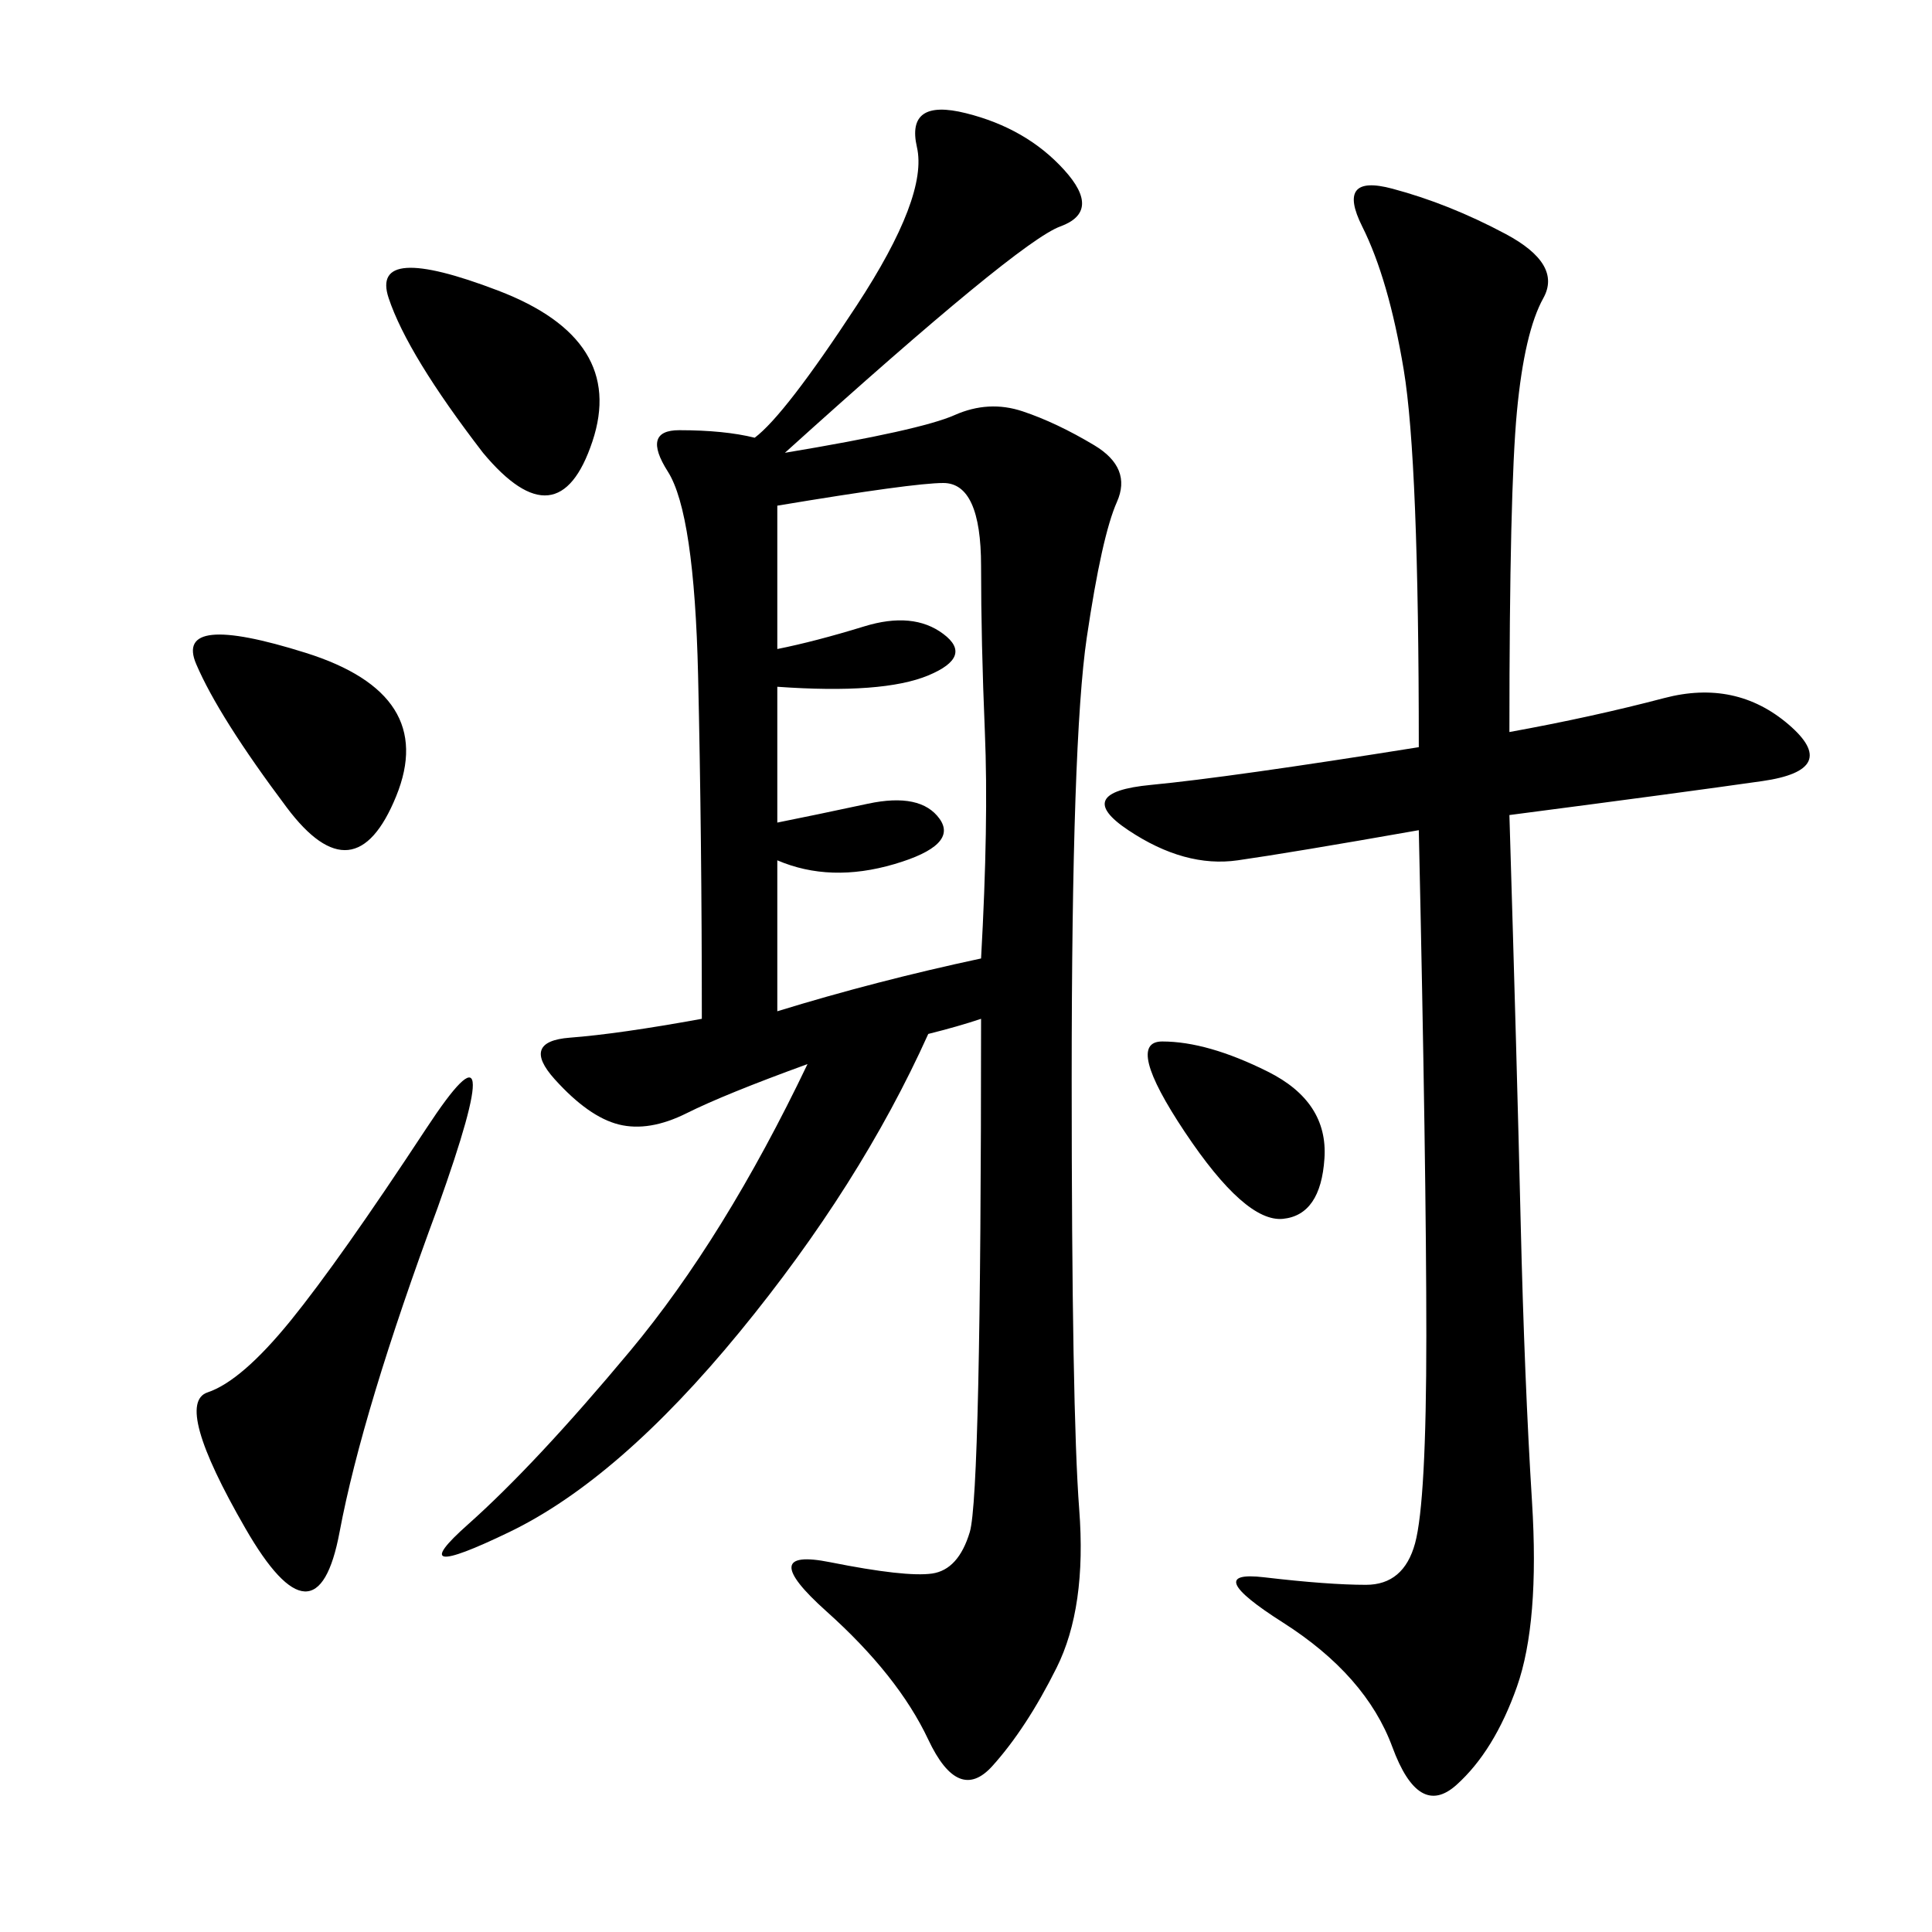 <svg xmlns="http://www.w3.org/2000/svg" xmlns:xlink="http://www.w3.org/1999/xlink" width="300" height="300"><path d="M121.88 70.31Q142.97 66.80 148.24 64.45Q153.52 62.11 158.79 63.87Q164.06 65.63 169.92 69.14Q175.78 72.66 173.44 77.93Q171.09 83.20 168.75 99.02Q166.41 114.84 166.41 167.58L166.41 167.58Q166.41 219.14 167.58 234.38Q168.75 249.61 164.06 258.98Q159.38 268.36 154.10 274.22Q148.83 280.08 144.14 270.12Q139.45 260.16 128.32 250.20Q117.19 240.23 128.91 242.58Q140.63 244.92 144.73 244.34Q148.83 243.75 150.59 237.89Q152.34 232.03 152.34 158.20L152.34 158.20Q148.83 159.38 144.14 160.55L144.14 160.55Q133.59 183.98 114.84 206.84Q96.09 229.69 79.10 237.89Q62.11 246.09 72.66 236.72Q83.20 227.34 97.85 209.77Q112.50 192.19 125.39 165.23L125.39 165.23Q112.50 169.92 106.64 172.85Q100.78 175.78 96.09 174.61Q91.41 173.44 86.13 167.58Q80.86 161.72 88.48 161.13Q96.09 160.55 108.98 158.20L108.98 158.20Q108.98 130.08 108.40 104.88Q107.81 79.69 103.71 73.24Q99.61 66.80 105.47 66.80L105.47 66.80Q112.50 66.80 117.19 67.97L117.19 67.97Q121.88 64.45 133.01 47.46Q144.14 30.47 142.38 22.85Q140.63 15.23 150 17.58Q159.38 19.92 165.23 26.37Q171.09 32.81 164.65 35.16Q158.20 37.50 121.88 70.31L121.88 70.31ZM234.38 113.67Q247.27 111.33 258.40 108.40Q269.53 105.47 277.73 112.50Q285.94 119.53 273.63 121.29Q261.33 123.05 234.38 126.56L234.38 126.56Q235.55 165.23 236.13 189.84Q236.72 214.45 237.89 233.20Q239.06 251.95 235.55 261.91Q232.03 271.88 226.17 277.15Q220.31 282.42 216.21 271.29Q212.11 260.16 199.22 251.95Q186.33 243.75 196.29 244.92Q206.25 246.09 212.11 246.09L212.11 246.09Q217.97 246.09 219.73 239.65Q221.48 233.20 221.48 207.42L221.48 207.42Q221.48 181.64 220.31 128.91L220.31 128.91Q200.39 132.42 192.19 133.59Q183.98 134.77 175.20 128.91Q166.41 123.05 178.71 121.88Q191.02 120.70 220.31 116.02L220.31 116.02Q220.31 71.48 217.97 57.42Q215.63 43.36 211.52 35.16Q207.42 26.95 216.21 29.30Q225 31.64 233.79 36.33Q242.58 41.02 239.65 46.29Q236.72 51.56 235.55 63.87Q234.38 76.17 234.38 113.67L234.38 113.67ZM120.70 78.52L120.70 100.78Q126.56 99.61 134.18 97.27Q141.80 94.92 146.48 98.44Q151.17 101.95 144.14 104.88Q137.11 107.81 120.70 106.64L120.70 106.64L120.70 127.73Q126.56 126.56 134.77 124.80Q142.97 123.05 145.90 127.15Q148.83 131.25 138.87 134.18Q128.91 137.11 120.70 133.59L120.70 133.59L120.70 157.03Q135.94 152.34 152.34 148.83L152.34 148.83Q153.52 127.73 152.93 113.67Q152.34 99.61 152.34 87.89L152.34 87.89Q152.34 75 146.48 75L146.48 75Q141.80 75 120.70 78.52L120.70 78.52ZM67.97 187.50Q56.25 219.14 52.73 237.89Q49.22 256.64 38.09 237.30Q26.95 217.97 32.23 216.21Q37.50 214.45 45.12 205.08Q52.73 195.70 66.21 175.20Q79.69 154.69 67.97 187.50L67.97 187.50ZM75 70.31Q63.28 55.08 60.35 46.29Q57.42 37.50 77.34 45.12Q97.27 52.73 91.99 68.55Q86.72 84.38 75 70.31L75 70.31ZM44.53 125.39Q33.98 111.33 30.47 103.13Q26.95 94.92 47.46 101.37Q67.97 107.81 61.52 123.63Q55.08 139.45 44.53 125.39L44.53 125.39ZM180.47 161.72Q187.50 161.72 196.88 166.41Q206.25 171.09 205.66 179.88Q205.08 188.67 199.22 189.26Q193.36 189.84 183.98 175.78Q174.61 161.72 180.47 161.72L180.47 161.72Z"/></svg>